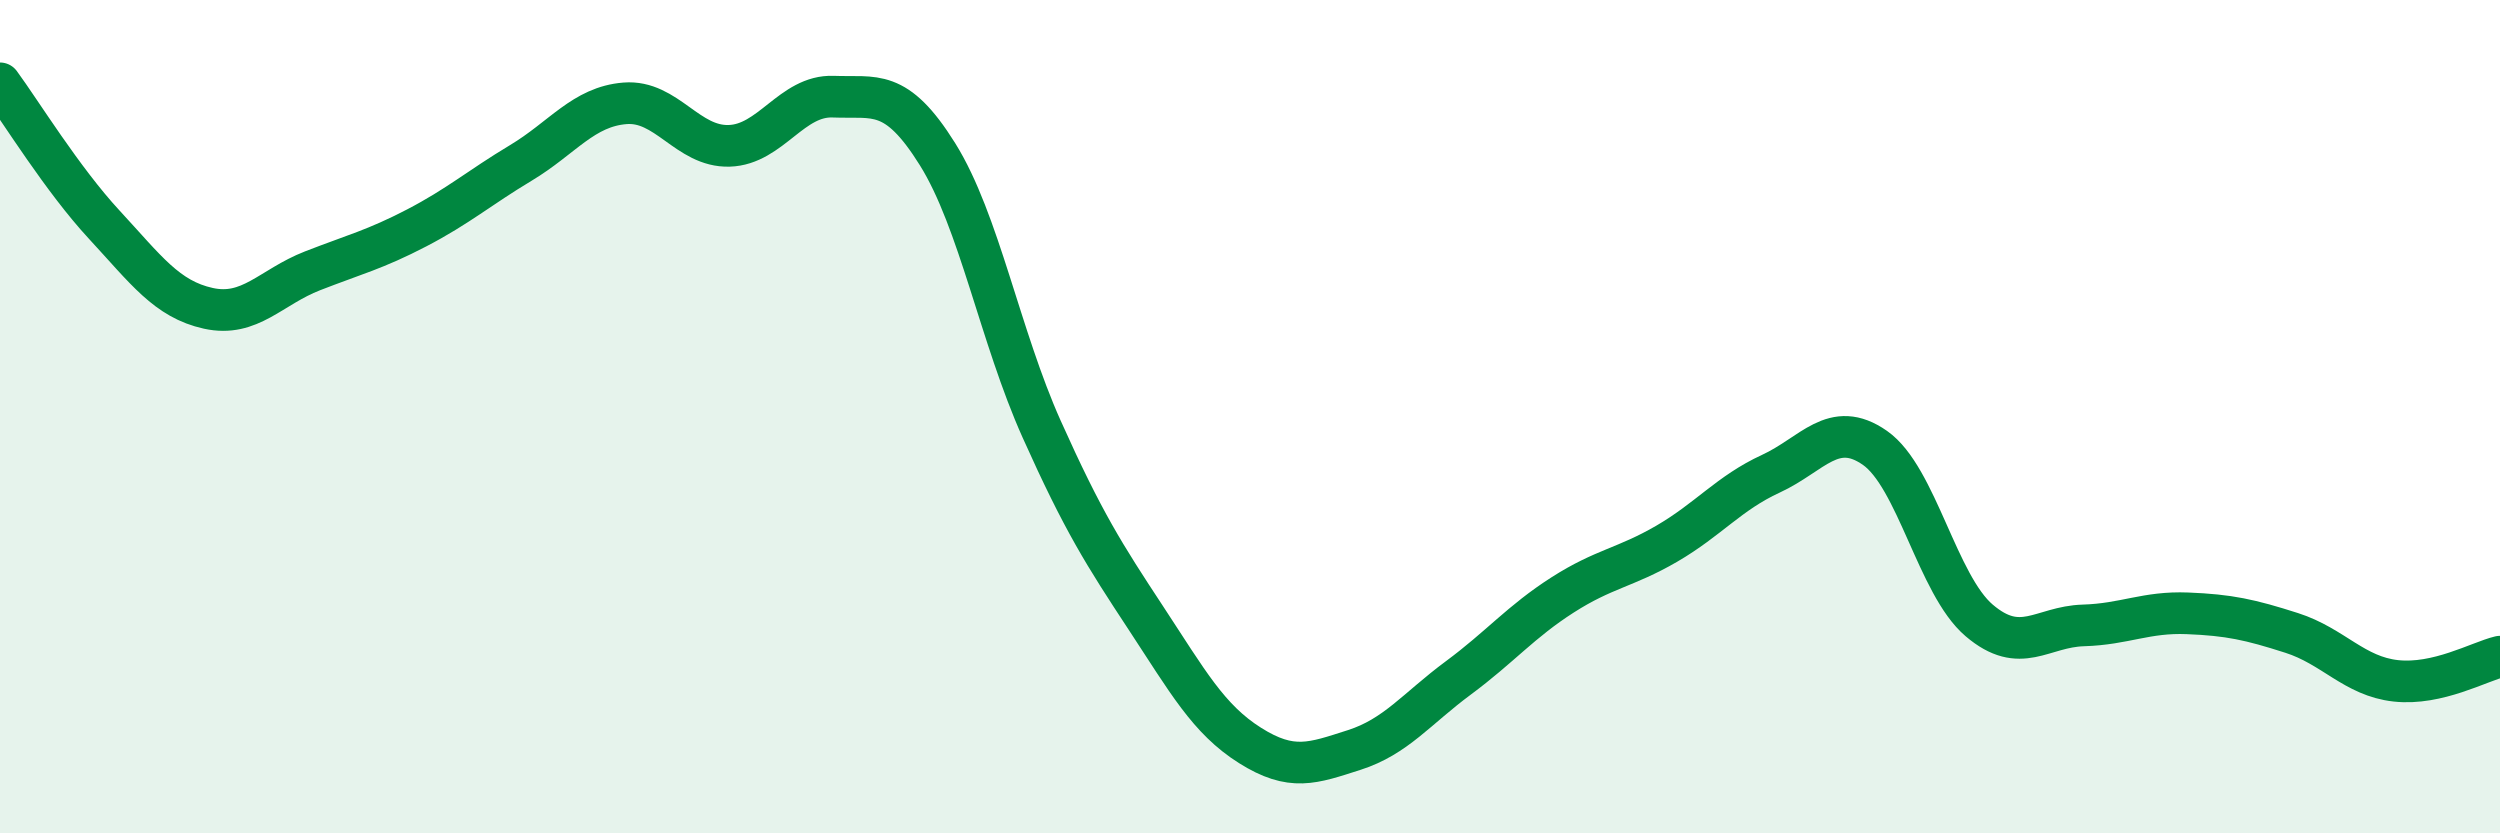 
    <svg width="60" height="20" viewBox="0 0 60 20" xmlns="http://www.w3.org/2000/svg">
      <path
        d="M 0,2 C 0.5,2.68 1.5,4.31 2.5,5.39 C 3.5,6.47 4,7.18 5,7.4 C 6,7.62 6.5,6.89 7.5,6.5 C 8.5,6.11 9,5.99 10,5.47 C 11,4.95 11.5,4.51 12.5,3.91 C 13.5,3.31 14,2.56 15,2.48 C 16,2.4 16.5,3.53 17.5,3.5 C 18.5,3.47 19,2.28 20,2.32 C 21,2.36 21.5,2.1 22.5,3.7 C 23.5,5.3 24,8.07 25,10.3 C 26,12.53 26.5,13.31 27.5,14.83 C 28.5,16.35 29,17.26 30,17.89 C 31,18.52 31.5,18.32 32.5,18 C 33.5,17.68 34,17.01 35,16.27 C 36,15.53 36.5,14.92 37.5,14.28 C 38.5,13.64 39,13.63 40,13.05 C 41,12.47 41.5,11.83 42.5,11.37 C 43.5,10.91 44,10.05 45,10.75 C 46,11.45 46.5,14.04 47.5,14.89 C 48.5,15.74 49,15.04 50,15.01 C 51,14.98 51.5,14.68 52.5,14.72 C 53.5,14.76 54,14.87 55,15.19 C 56,15.51 56.5,16.23 57.5,16.34 C 58.5,16.45 59.5,15.88 60,15.76L60 20L0 20Z"
        fill="#008740"
        opacity="0.1"
        stroke-linecap="round"
        stroke-linejoin="round"
      />
      <path
        d="M 0,2 C 0.5,2.68 1.5,4.31 2.5,5.39 C 3.5,6.47 4,7.18 5,7.4 C 6,7.62 6.5,6.89 7.5,6.5 C 8.5,6.11 9,5.99 10,5.47 C 11,4.95 11.5,4.51 12.5,3.91 C 13.5,3.31 14,2.56 15,2.48 C 16,2.4 16.5,3.53 17.5,3.5 C 18.5,3.47 19,2.28 20,2.32 C 21,2.36 21.5,2.1 22.5,3.7 C 23.5,5.3 24,8.07 25,10.3 C 26,12.53 26.5,13.31 27.5,14.83 C 28.5,16.35 29,17.26 30,17.89 C 31,18.52 31.5,18.32 32.5,18 C 33.5,17.68 34,17.01 35,16.27 C 36,15.53 36.5,14.92 37.5,14.28 C 38.5,13.64 39,13.63 40,13.05 C 41,12.47 41.5,11.83 42.5,11.37 C 43.5,10.91 44,10.05 45,10.75 C 46,11.45 46.5,14.04 47.5,14.89 C 48.5,15.74 49,15.04 50,15.01 C 51,14.98 51.5,14.68 52.5,14.72 C 53.5,14.76 54,14.87 55,15.19 C 56,15.51 56.5,16.23 57.5,16.34 C 58.5,16.45 59.5,15.88 60,15.76"
        stroke="#008740"
        stroke-width="1"
        fill="none"
        stroke-linecap="round"
        stroke-linejoin="round"
      />
    </svg>
  